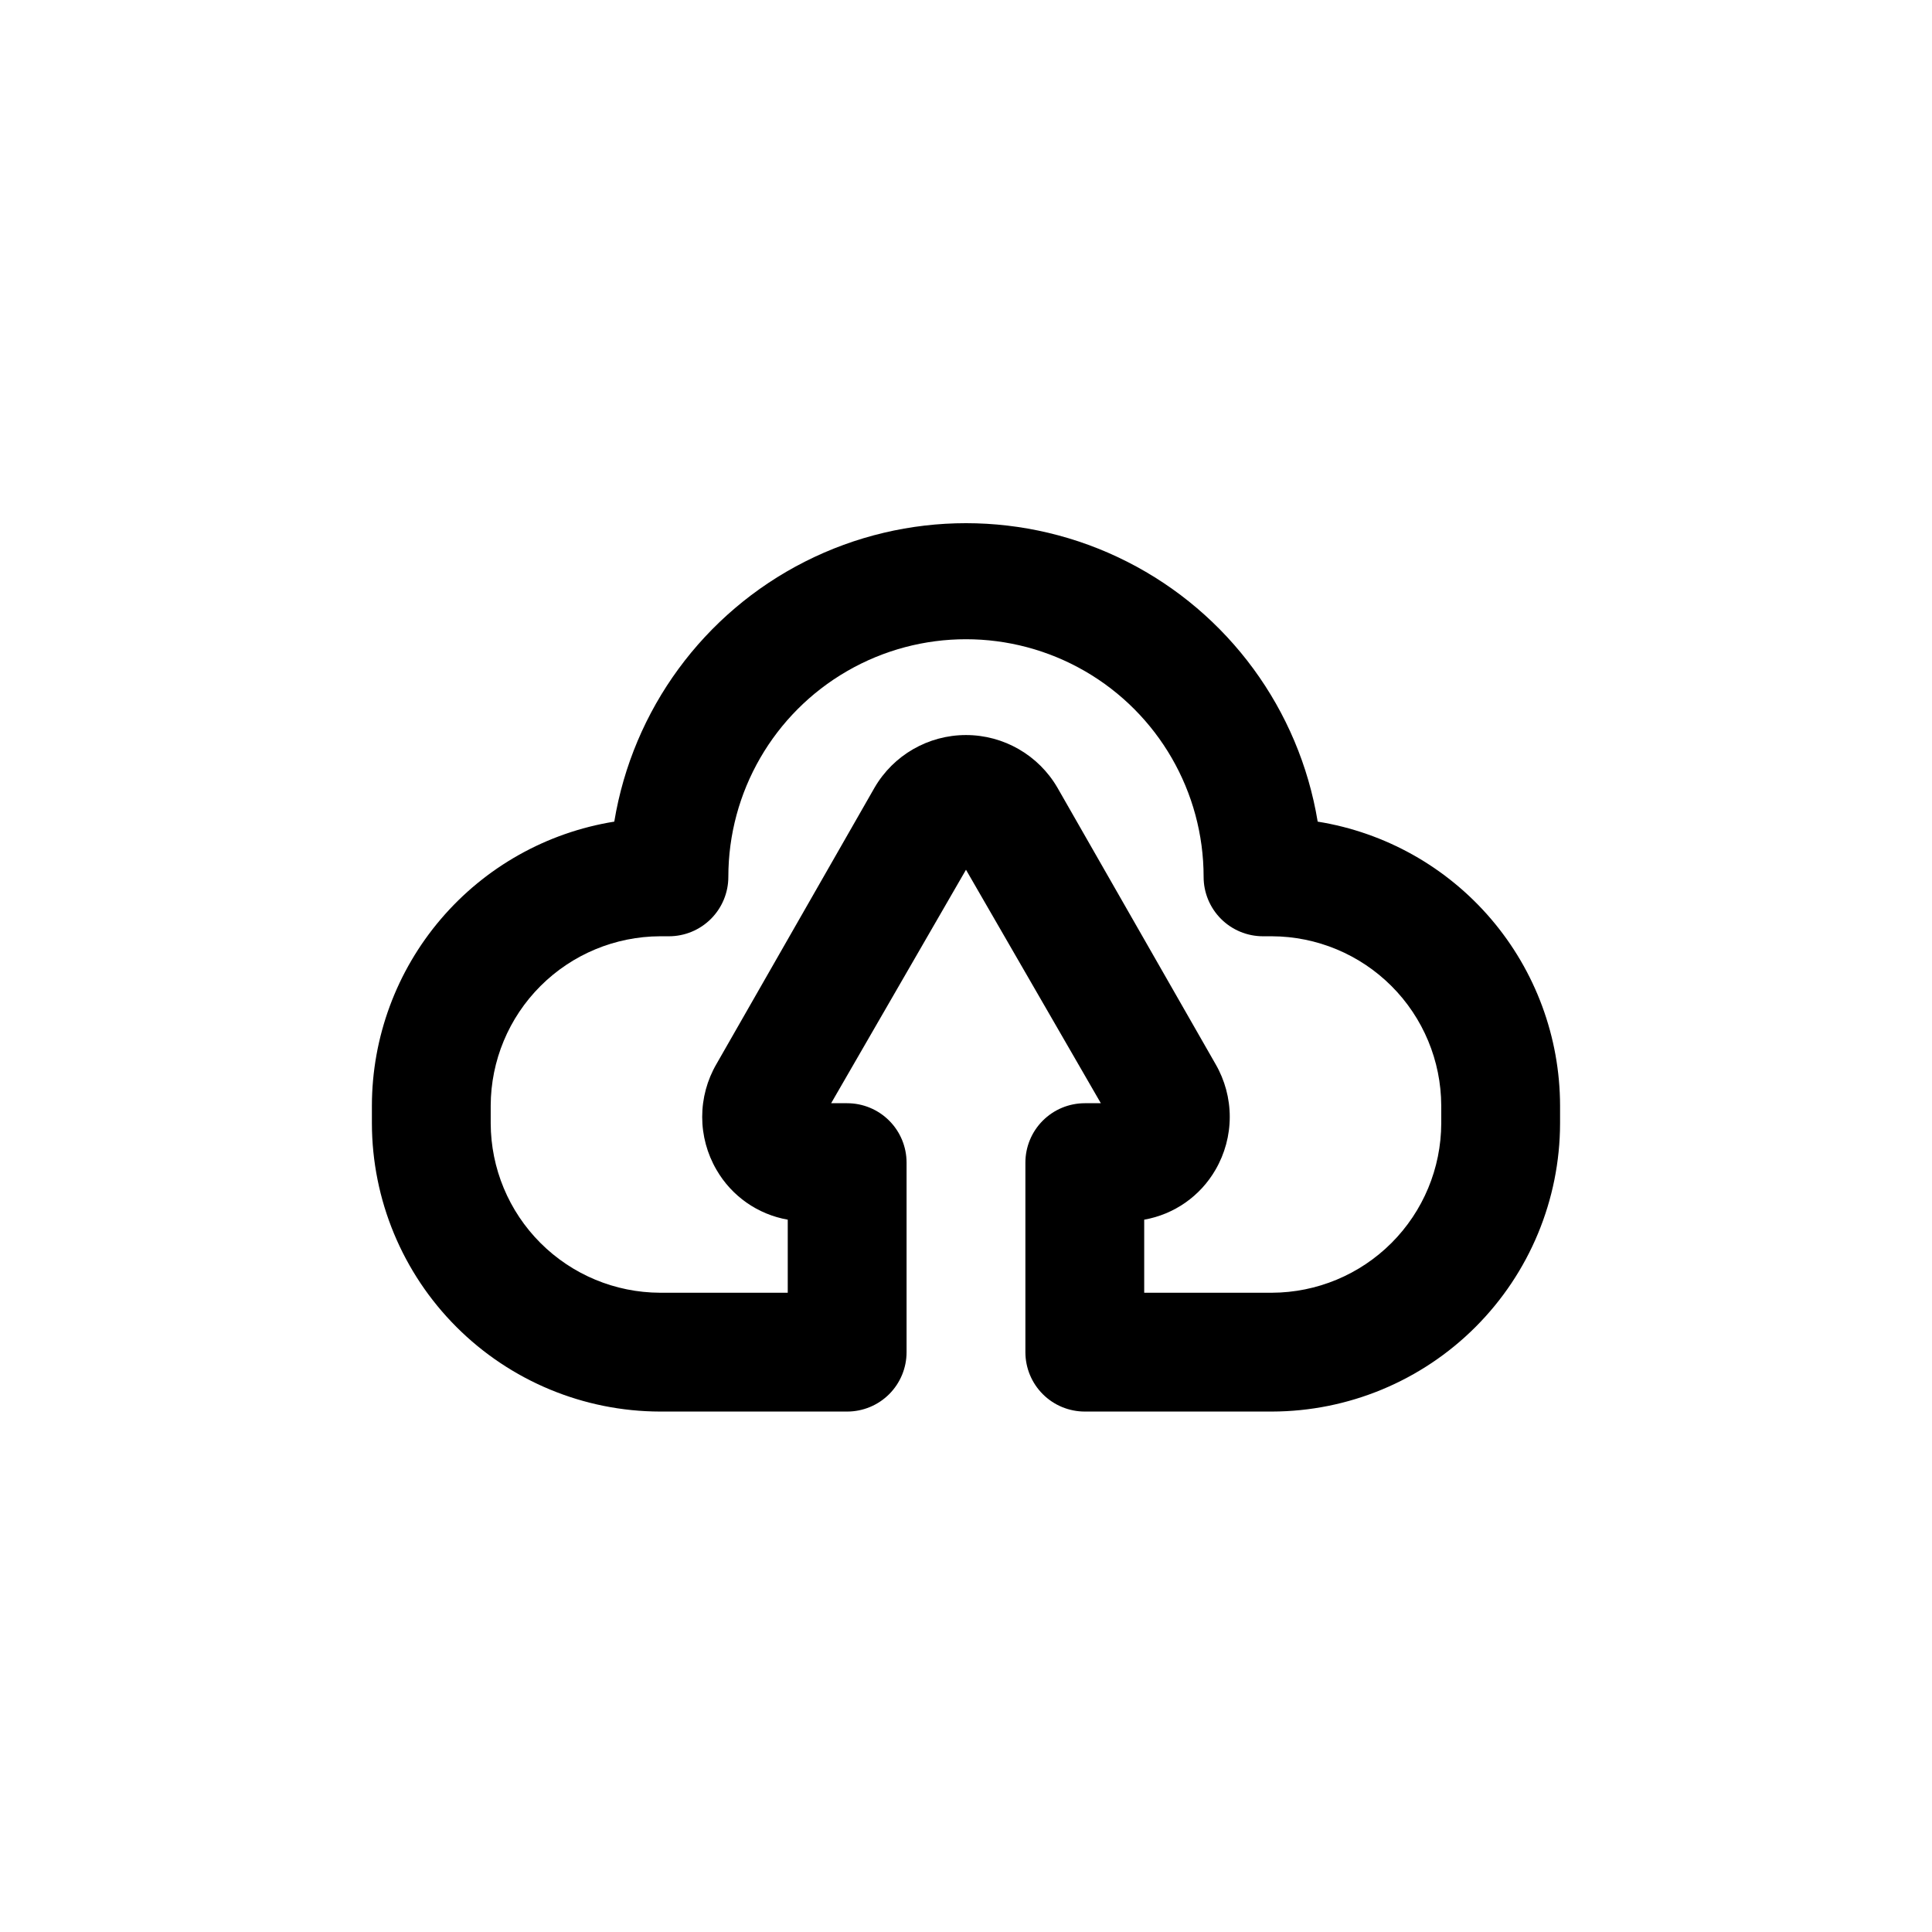 <?xml version="1.0" encoding="UTF-8"?>
<!-- Uploaded to: ICON Repo, www.svgrepo.com, Generator: ICON Repo Mixer Tools -->
<svg fill="#000000" width="800px" height="800px" version="1.1" viewBox="144 144 512 512" xmlns="http://www.w3.org/2000/svg">
 <path d="m493.2 361.74c-4.898-29.695-23.652-55.281-50.5-68.887-26.844-13.605-58.566-13.605-85.41 0-26.848 13.605-45.602 39.191-50.5 68.887-17.898 2.875-34.188 12.027-45.953 25.816-11.77 13.785-18.25 31.312-18.281 49.438v4.723c0.043 20.242 8.098 39.637 22.41 53.949s33.711 22.371 53.949 22.41h49.594c4.176 0 8.18-1.656 11.133-4.609s4.609-6.957 4.609-11.133v-50.227c0-4.172-1.656-8.18-4.609-11.129-2.953-2.953-6.957-4.613-11.133-4.613h-4.25l35.738-61.875 35.738 61.875h-4.25c-4.176 0-8.184 1.66-11.133 4.613-2.953 2.949-4.613 6.957-4.613 11.129v50.227c0 4.176 1.66 8.18 4.613 11.133 2.949 2.953 6.957 4.609 11.133 4.609h49.594c20.238-0.039 39.637-8.098 53.945-22.41 14.312-14.312 22.371-33.707 22.41-53.949v-4.723c-0.031-18.125-6.512-35.652-18.277-49.438-11.77-13.789-28.059-22.941-45.957-25.816zm32.746 79.977c-0.039 11.891-4.781 23.277-13.188 31.684s-19.793 13.148-31.68 13.188h-33.852v-19.363c7.945-1.395 14.863-6.238 18.895-13.227 2.473-4.254 3.777-9.09 3.777-14.012s-1.305-9.758-3.777-14.012l-41.879-73.211c-5.016-8.648-14.254-13.969-24.246-13.969-9.996 0-19.234 5.32-24.246 13.969l-41.879 73.211c-2.477 4.254-3.781 9.09-3.781 14.012s1.305 9.758 3.781 14.012c4.027 6.988 10.945 11.832 18.891 13.227v19.363h-33.848c-11.891-0.039-23.277-4.781-31.684-13.188s-13.148-19.793-13.188-31.684v-4.723c0.039-11.887 4.781-23.277 13.188-31.68 8.406-8.406 19.793-13.148 31.684-13.191h2.359c4.176 0 8.18-1.656 11.133-4.609s4.613-6.957 4.613-11.133c0-22.5 12.004-43.289 31.488-54.539s43.488-11.25 62.977 0c19.484 11.25 31.488 32.039 31.488 54.539 0 4.176 1.656 8.18 4.609 11.133 2.953 2.953 6.957 4.609 11.133 4.609h2.363c11.887 0.043 23.273 4.785 31.68 13.191 8.406 8.402 13.148 19.793 13.188 31.68z"/>
</svg>
